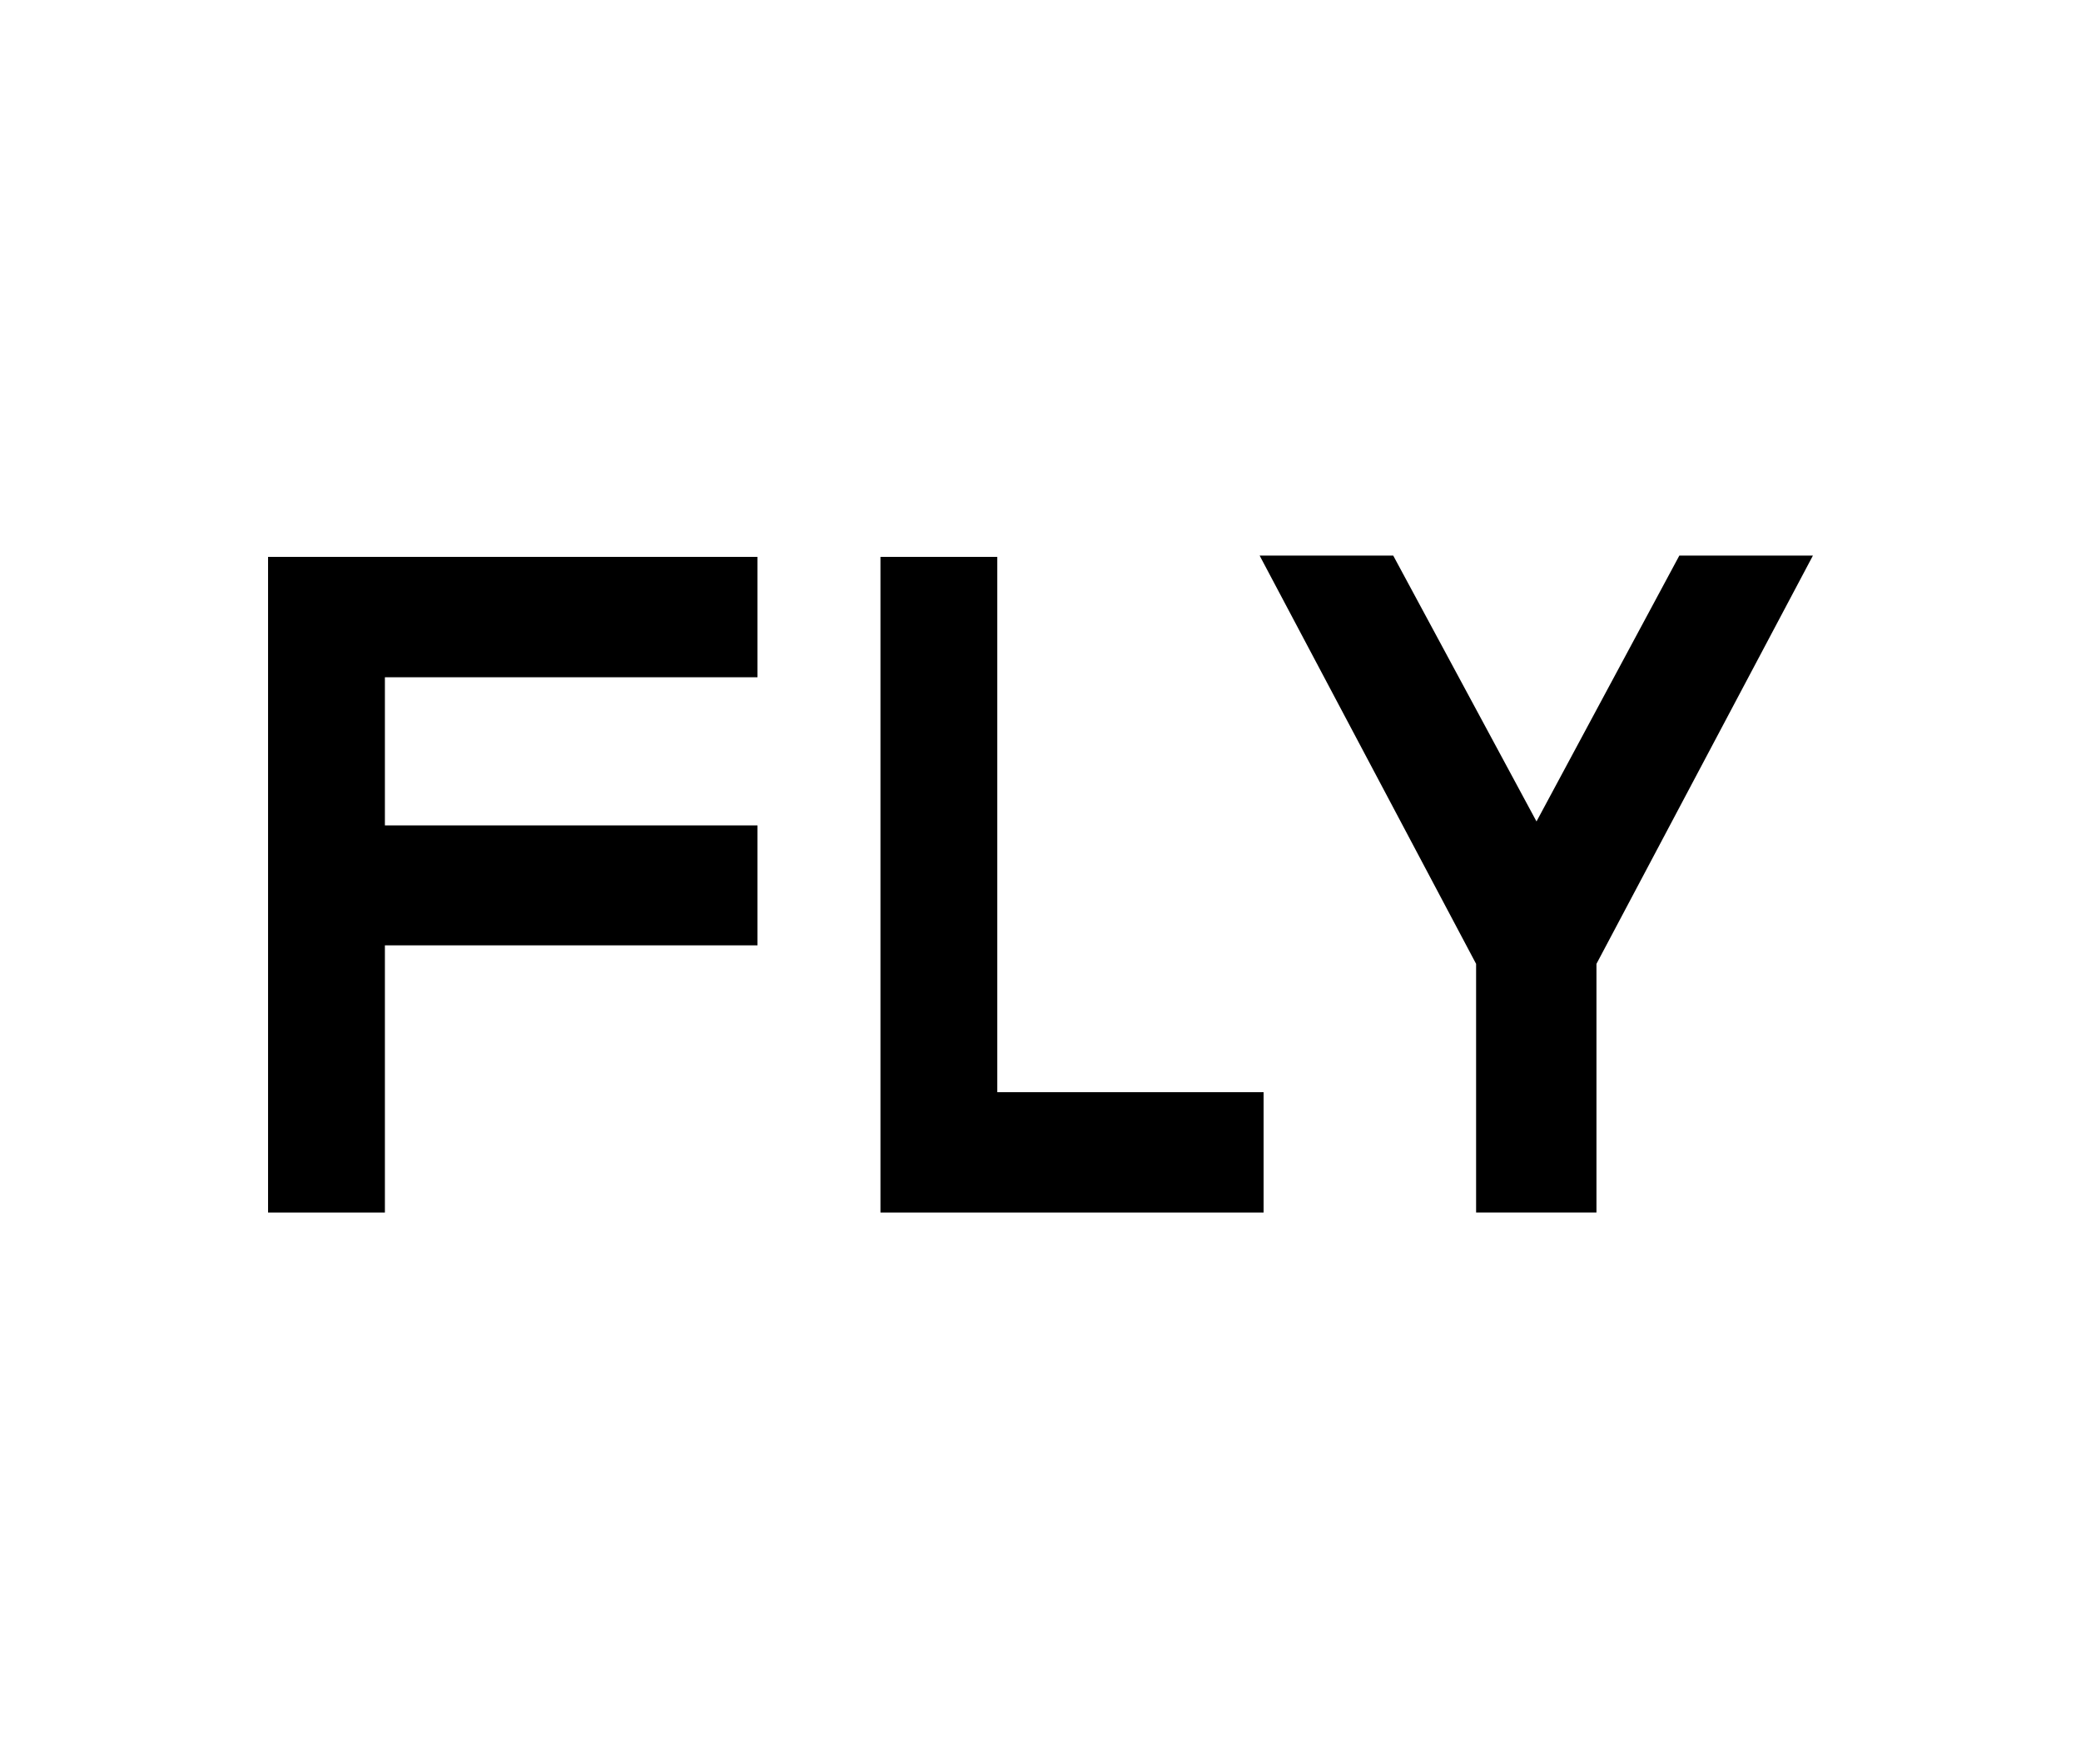 <?xml version="1.0" encoding="UTF-8"?>
<svg id="Capa_1" xmlns="http://www.w3.org/2000/svg" version="1.1" viewBox="0 0 472 400">
  <!-- Generator: Adobe Illustrator 29.1.0, SVG Export Plug-In . SVG Version: 2.1.0 Build 142)  -->
  <polygon points="226.2 247.7 226.2 126.3 199.7 126.3 199.7 275 286.6 275 286.6 247.7 226.2 247.7"/>
  <polygon points="171.8 153.6 171.8 126.3 60.8 126.3 60.8 275 87.3 275 87.3 214.4 171.8 214.4 171.8 187.2 87.3 187.2 87.3 153.6 171.8 153.6"/>
  <polygon points="411.2 126 380.9 126 348.5 186.3 316 126 285.7 126 334.8 218.6 334.8 275 362.1 275 362.1 218.6 362.1 218.6 411.2 126"/>
</svg>